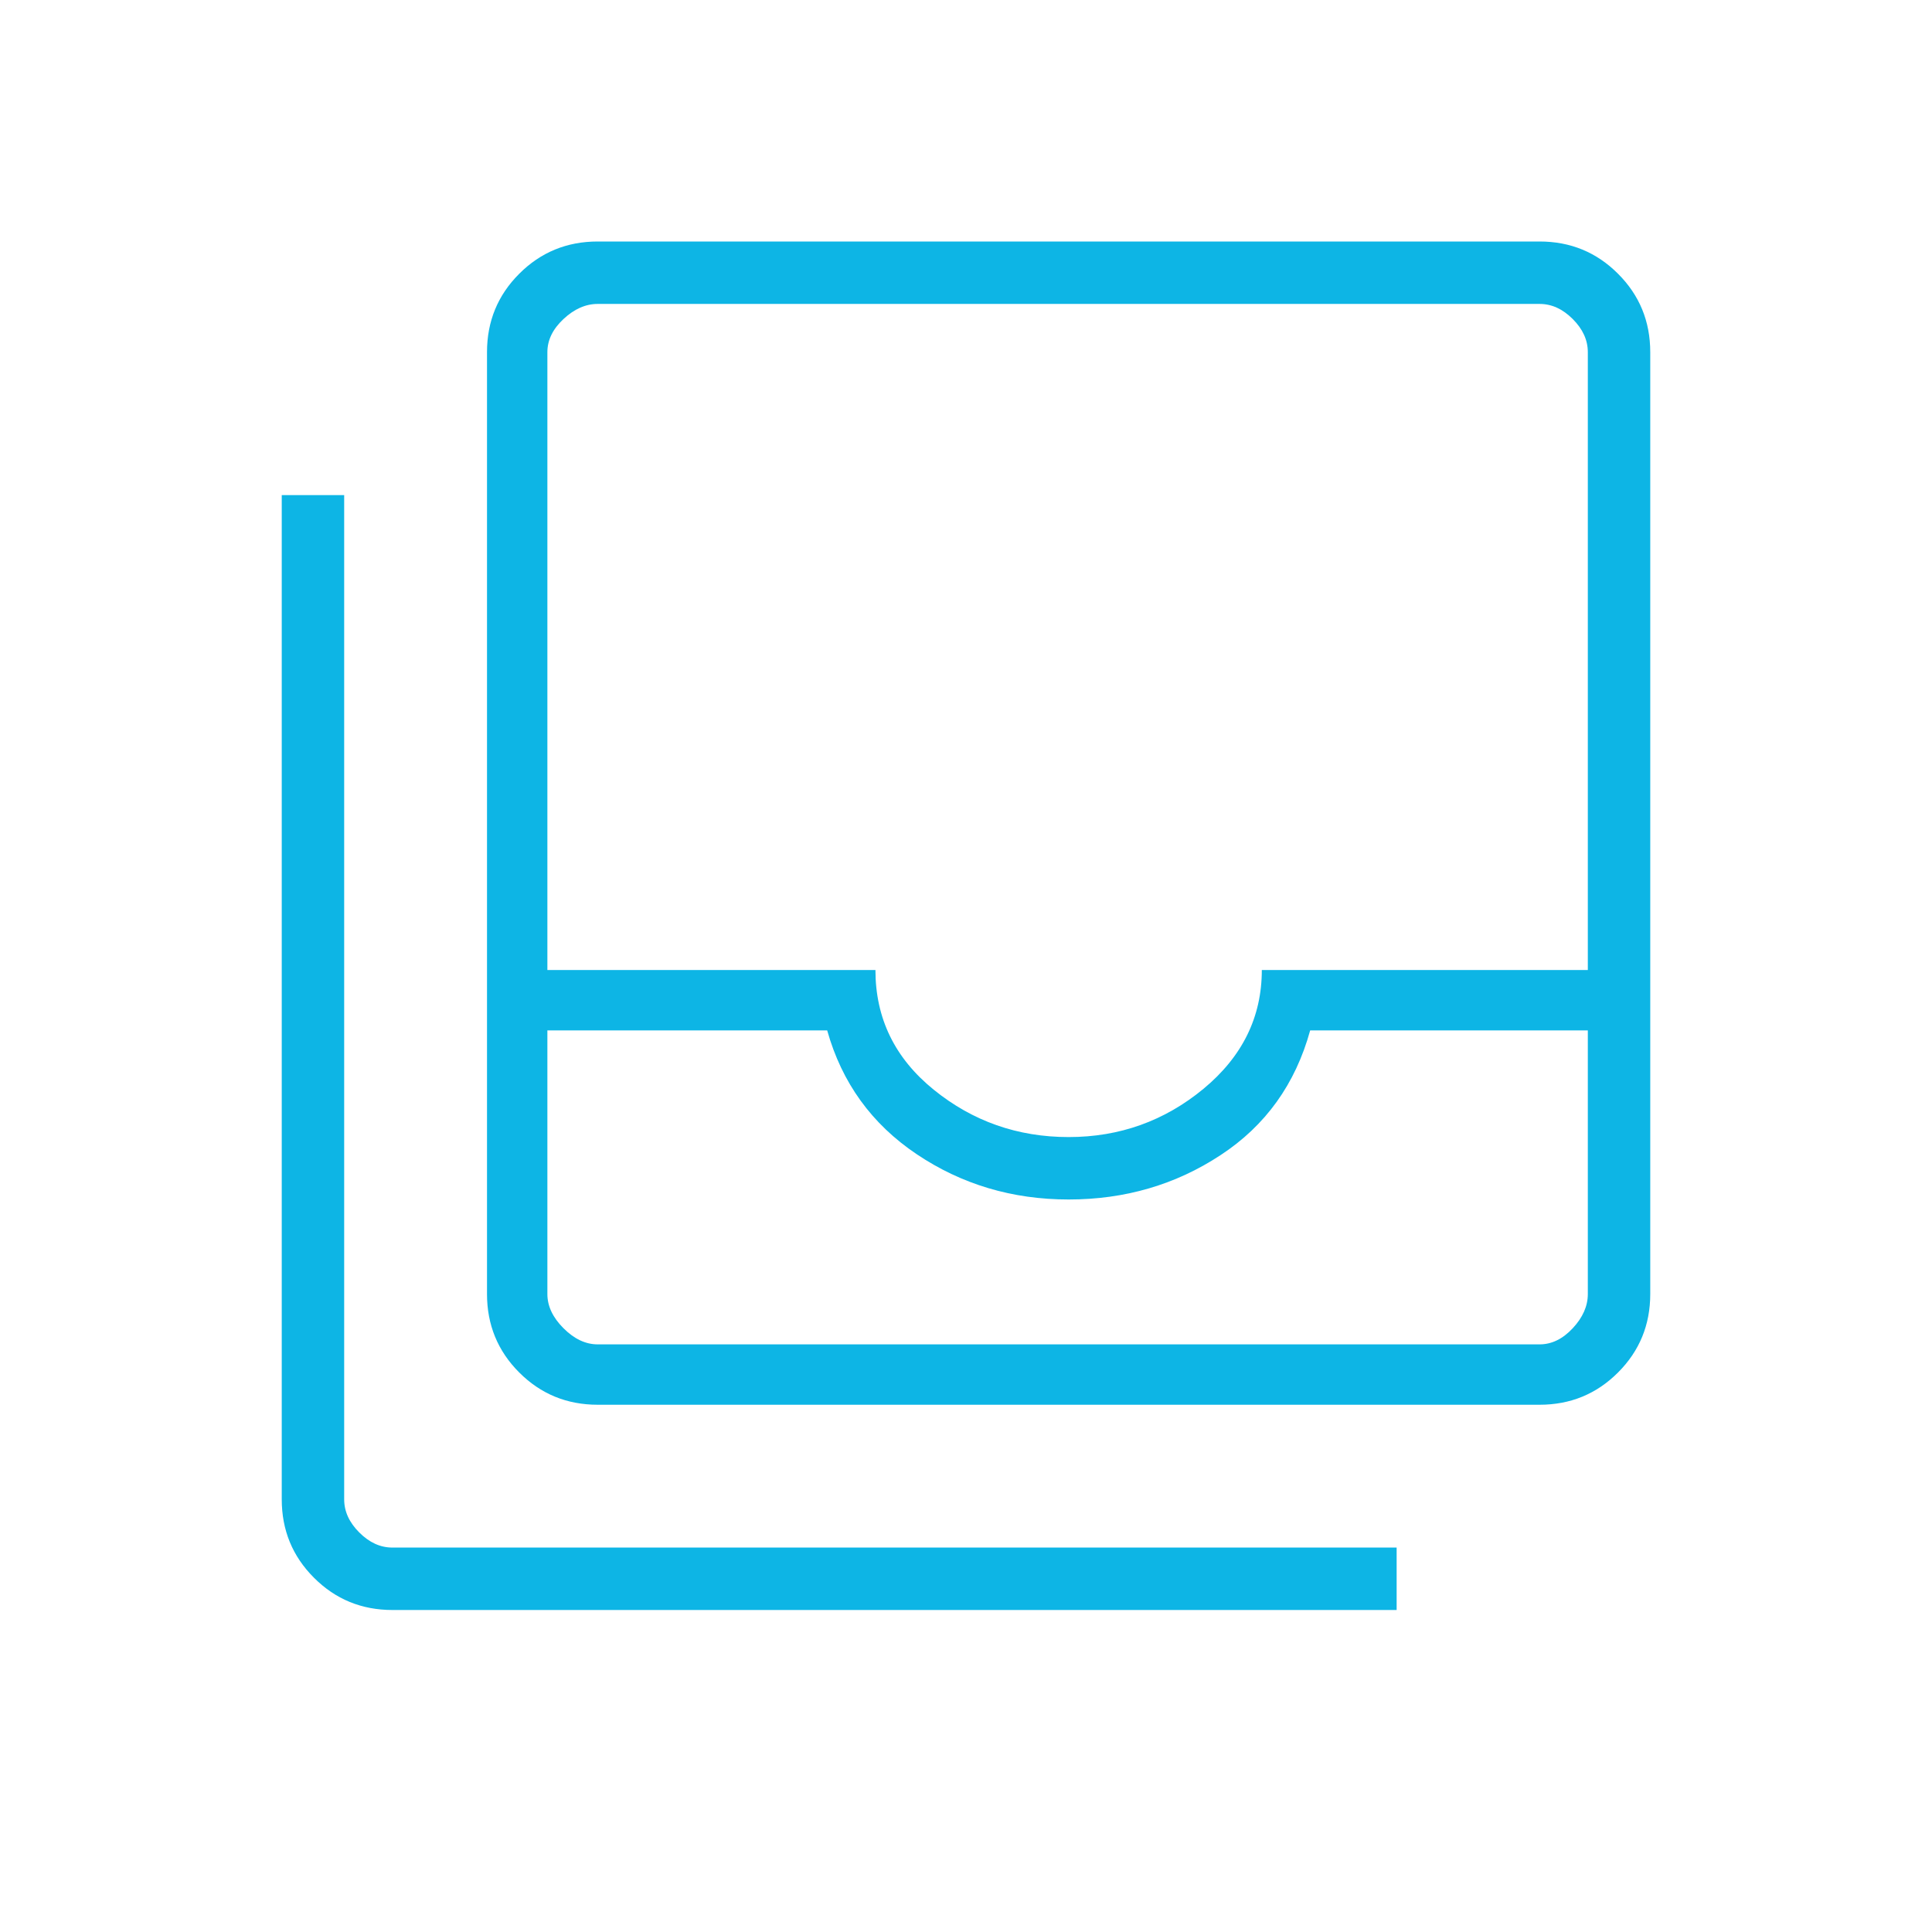 <?xml version="1.0" encoding="UTF-8"?>
<svg xmlns="http://www.w3.org/2000/svg" xmlns:xlink="http://www.w3.org/1999/xlink" width="96px" height="96px" viewBox="0 0 96 96" version="1.1">
<g id="surface1">
<path style=" stroke:none;fill-rule:nonzero;fill:#0db5e5;fill-opacity:1;" d="M 29.699 66.801 L 76.5 66.801 C 77.102 66.801 77.648 66.535 78.148 66 C 78.648 65.465 78.898 64.898 78.898 64.301 L 78.898 51.199 L 65.102 51.199 C 64.367 53.867 62.883 55.934 60.648 57.398 C 58.418 58.867 55.898 59.602 53.102 59.602 C 50.301 59.602 47.785 58.852 45.551 57.352 C 43.316 55.852 41.832 53.801 41.102 51.199 L 27.199 51.199 L 27.199 64.301 C 27.199 64.898 27.465 65.465 28 66 C 28.535 66.535 29.102 66.801 29.699 66.801 Z M 53.102 56.5 C 55.633 56.5 57.867 55.699 59.801 54.102 C 61.734 52.5 62.699 50.535 62.699 48.199 L 78.898 48.199 L 78.898 17.5 C 78.898 16.898 78.648 16.352 78.148 15.852 C 77.648 15.352 77.102 15.102 76.5 15.102 L 29.699 15.102 C 29.102 15.102 28.535 15.352 28 15.852 C 27.465 16.352 27.199 16.898 27.199 17.5 L 27.199 48.199 L 43.5 48.199 C 43.5 50.602 44.465 52.582 46.398 54.148 C 48.332 55.715 50.566 56.5 53.102 56.5 Z M 29.699 69.801 C 28.168 69.801 26.867 69.266 25.801 68.199 C 24.734 67.133 24.199 65.832 24.199 64.301 L 24.199 17.5 C 24.199 15.965 24.734 14.668 25.801 13.602 C 26.867 12.535 28.168 12 29.699 12 L 76.5 12 C 78.035 12 79.332 12.535 80.398 13.602 C 81.465 14.668 82 15.965 82 17.5 L 82 64.301 C 82 65.832 81.465 67.133 80.398 68.199 C 79.332 69.266 78.035 69.801 76.5 69.801 Z M 19.5 80 C 17.965 80 16.668 79.465 15.602 78.398 C 14.535 77.332 14 76.035 14 74.5 L 14 24.602 L 17.102 24.602 L 17.102 74.5 C 17.102 75.102 17.352 75.648 17.852 76.148 C 18.352 76.648 18.898 76.898 19.5 76.898 L 69.398 76.898 L 69.398 80 Z M 29.699 66.801 L 27.199 66.801 L 78.898 66.801 Z M 29.699 66.801 "/>
</g>
</svg>
